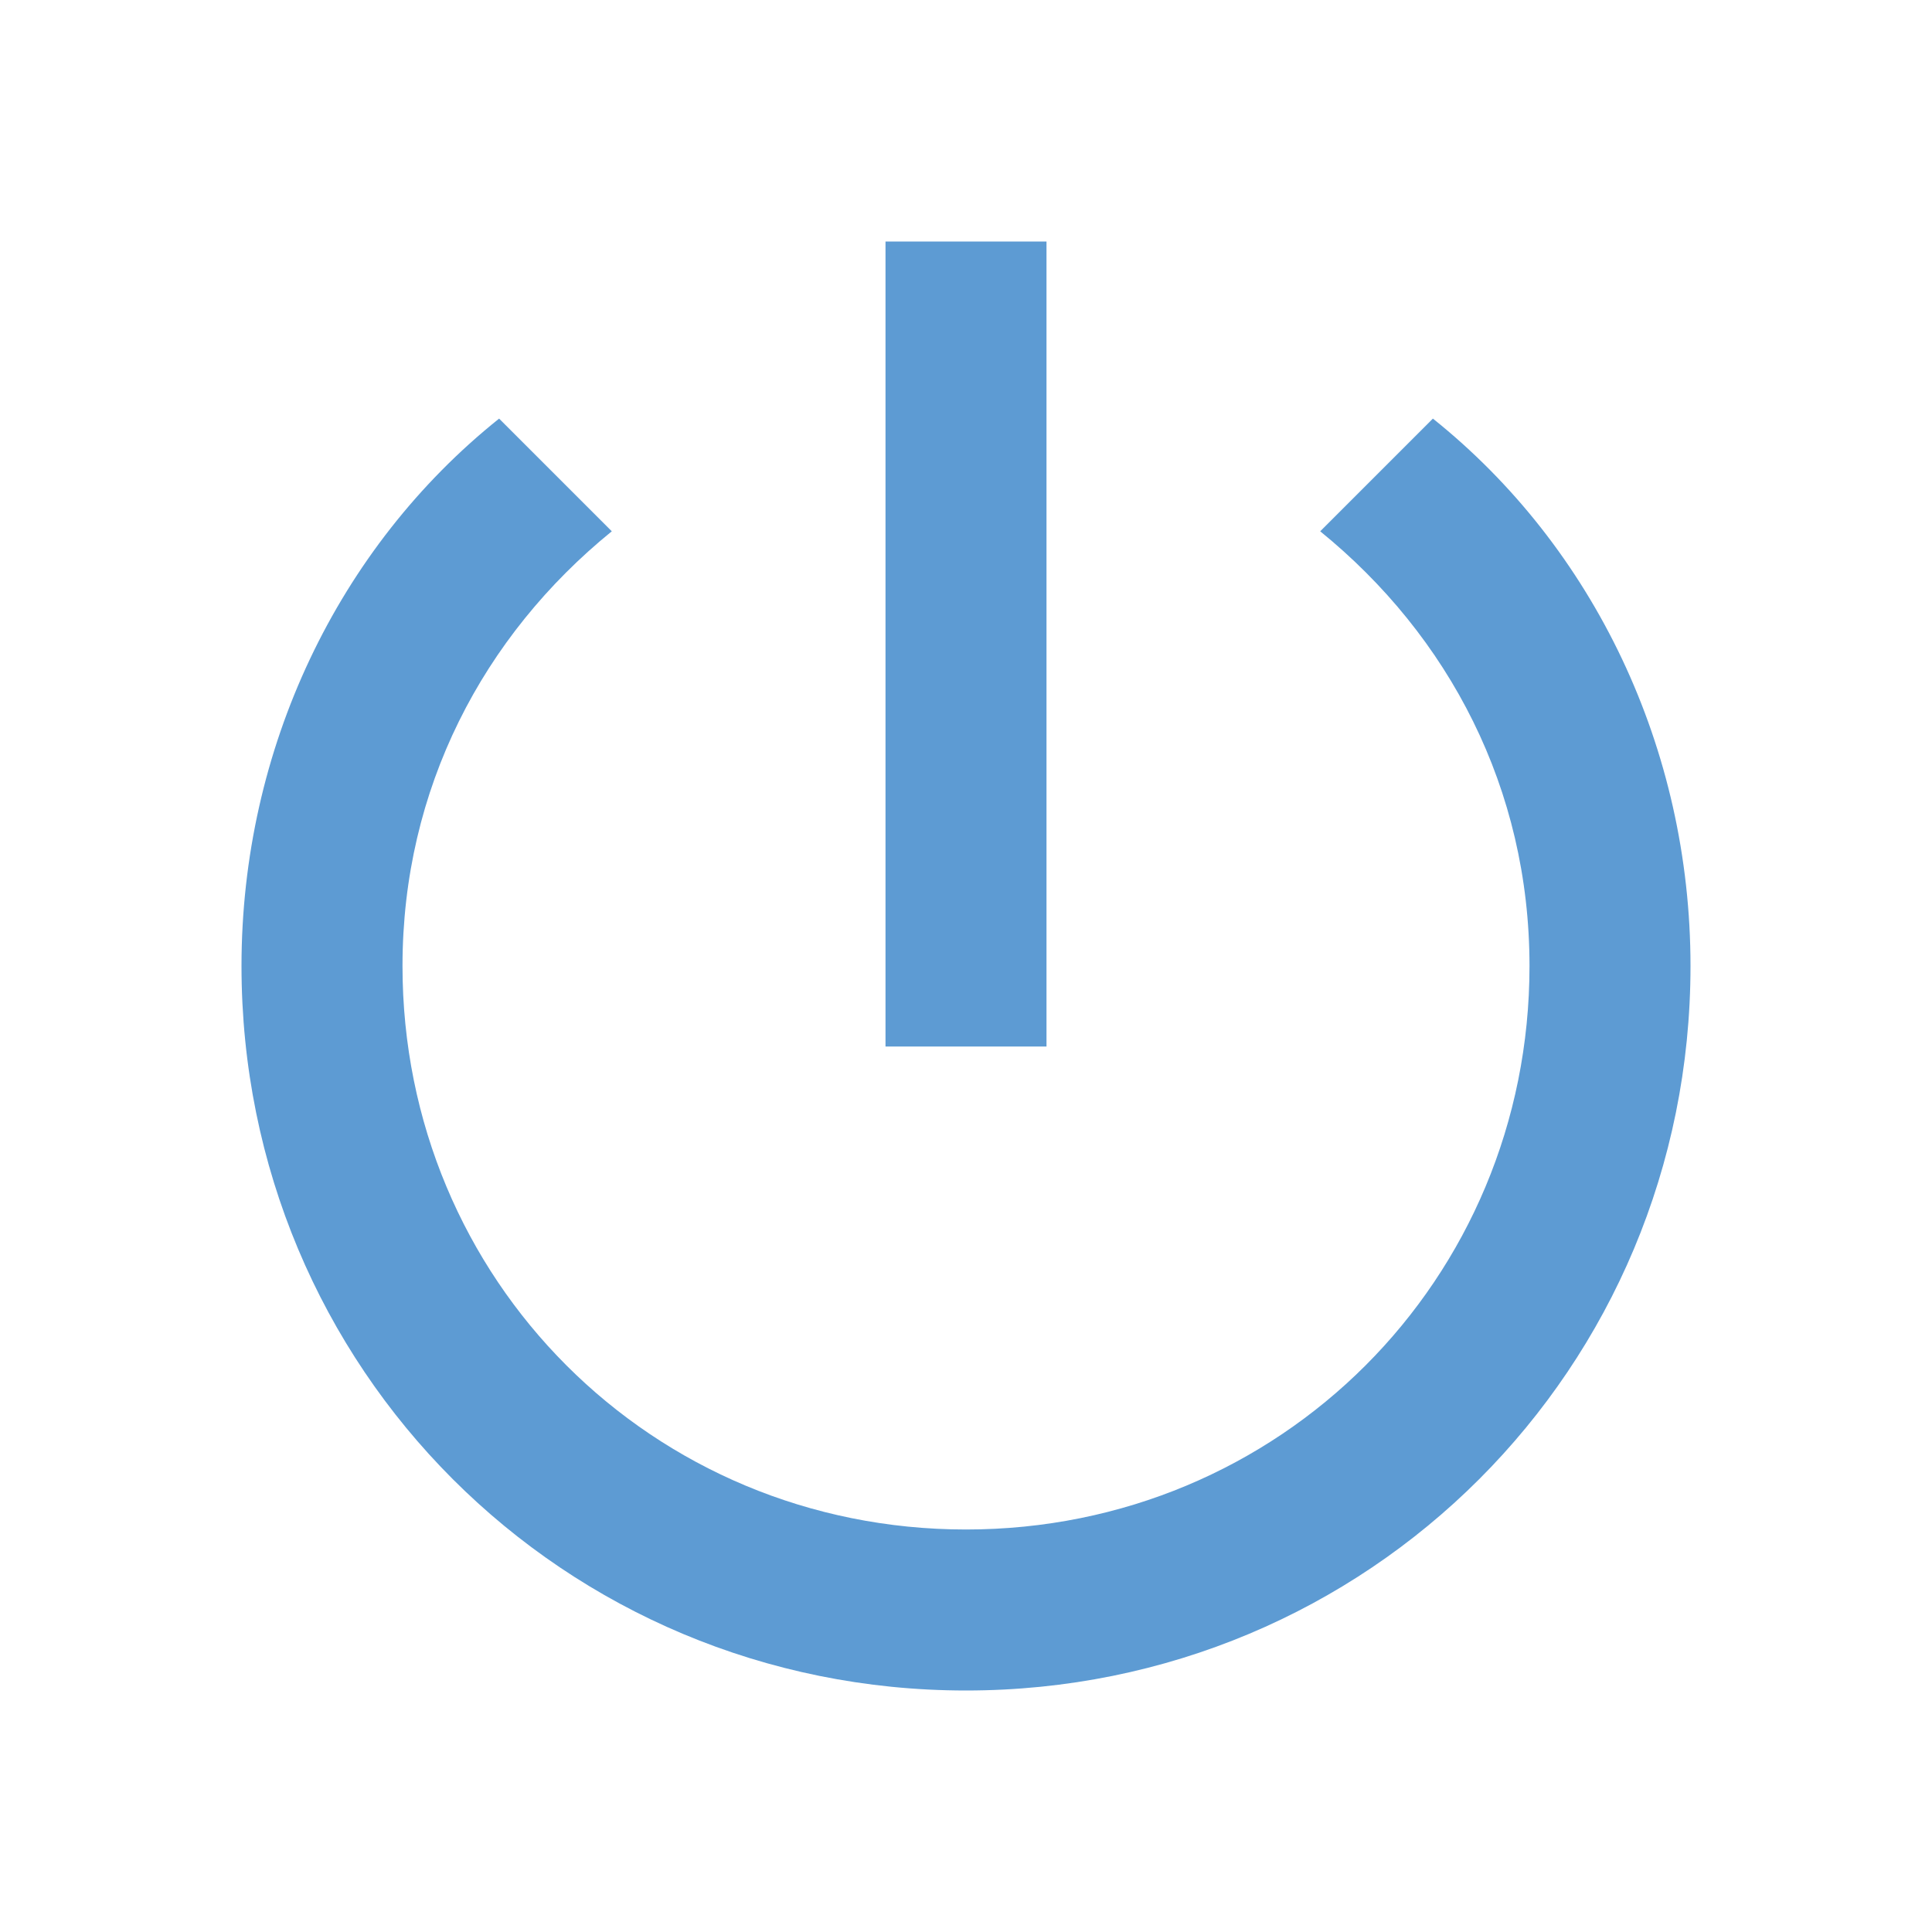 <?xml version="1.0" encoding="utf-8"?>
<!-- Generator: Adobe Illustrator 20.1.0, SVG Export Plug-In . SVG Version: 6.00 Build 0)  -->
<svg version="1.1" id="Layer_1" xmlns="http://www.w3.org/2000/svg" xmlns:xlink="http://www.w3.org/1999/xlink" x="0px" y="0px"
	 viewBox="0 0 24 24" style="enable-background:new 0 0 24 24;" xml:space="preserve">
<style type="text/css">
	.st0{fill:none;}
	.st1{fill:#5D9BD3;}
</style>
<path class="st0" d="M0,0h24v24H0V0z"/>
<path class="st1" d="M13,3h-2v10h2V3z M17.8,5.2l-1.4,1.4C18,7.9,19,9.8,19,12c0,3.9-3.1,7-7,7s-7-3.1-7-7c0-2.2,1-4.1,2.6-5.4
	L6.2,5.2C4.2,6.8,3,9.3,3,12c0,5,4,9,9,9s9-4,9-9C21,9.3,19.8,6.8,17.8,5.2z"/>
<path class="st0" d="M0-24h24V0H0V-24z"/>
</svg>
